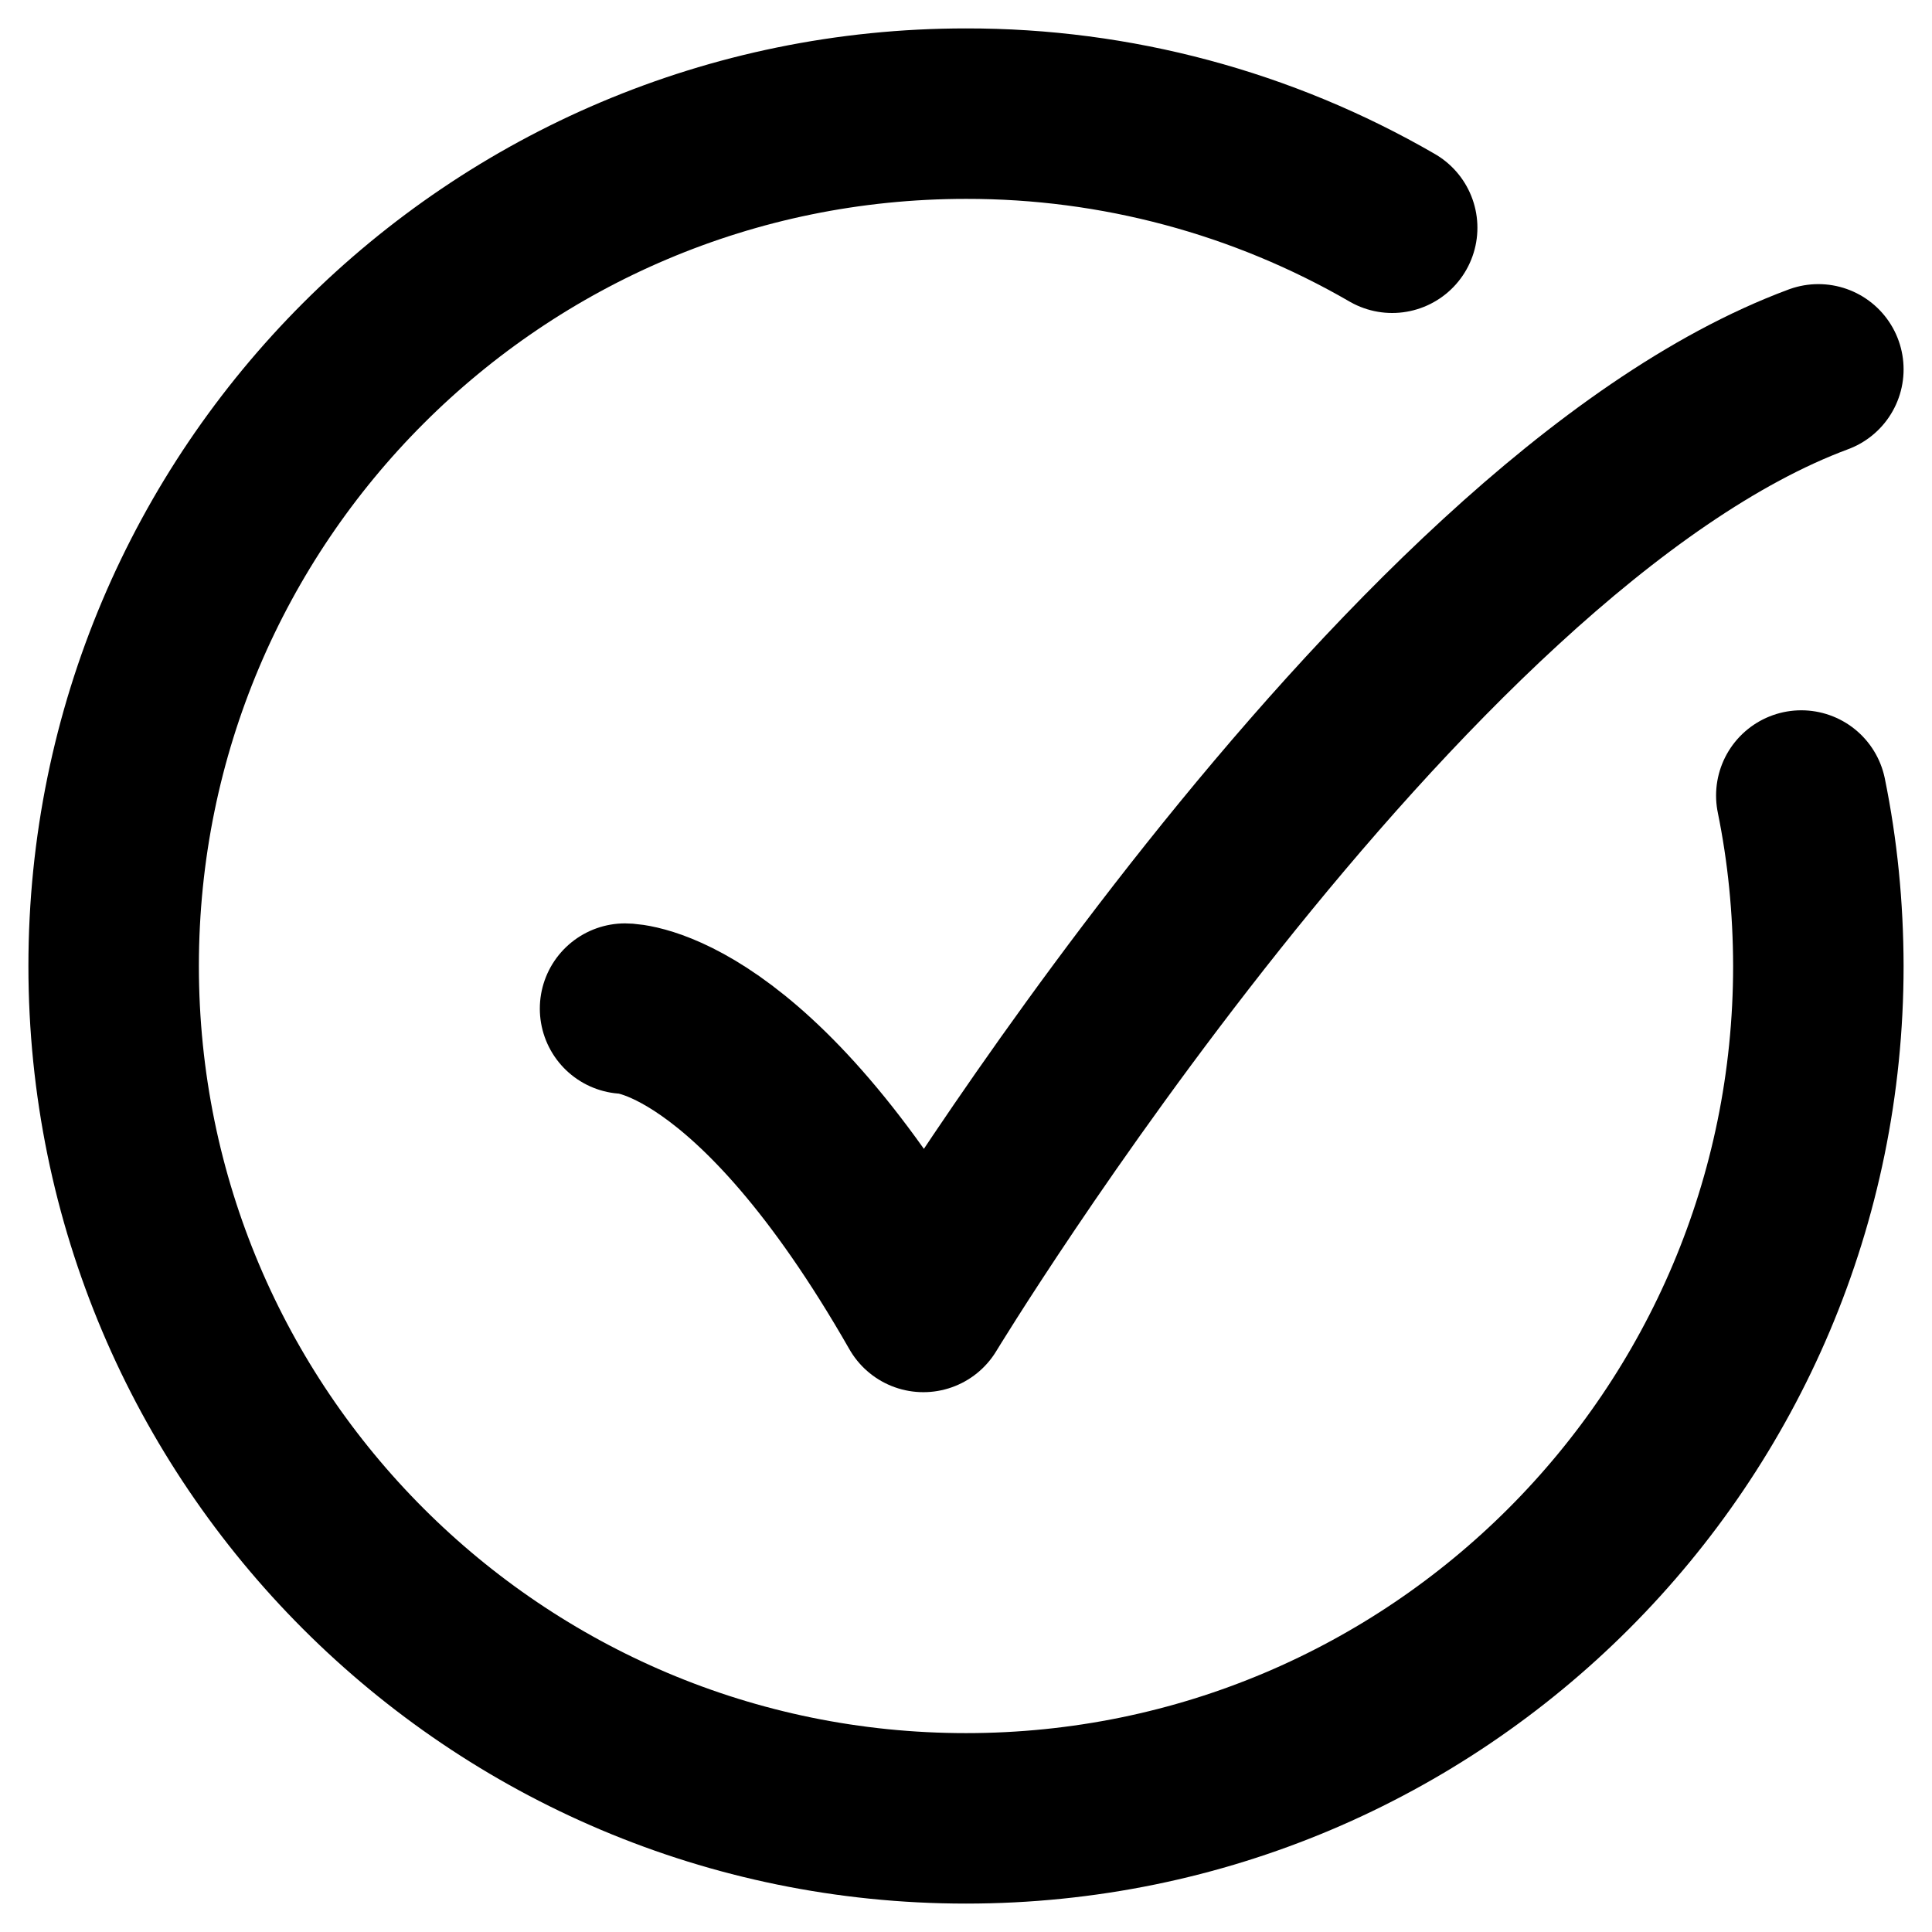 <svg width="17" height="17" viewBox="0 0 17 17" fill="none" xmlns="http://www.w3.org/2000/svg">
<path d="M12.25 2.004C11.11 1.344 9.817 0.998 8.5 1C4.358 1 1 4.358 1 8.5C1 12.642 4.358 16 8.5 16C12.642 16 16 12.642 16 8.5C15.999 7.985 15.949 7.485 15.85 7" stroke="black" stroke-width="1.5" stroke-linecap="round" stroke-linejoin="round"/>
<path d="M5.5 8.875C5.5 8.875 6.625 8.875 8.125 11.5C8.125 11.5 12.294 4.625 16 3.25" stroke="black" stroke-width="1.5" stroke-linecap="round" stroke-linejoin="round"/>
</svg>
